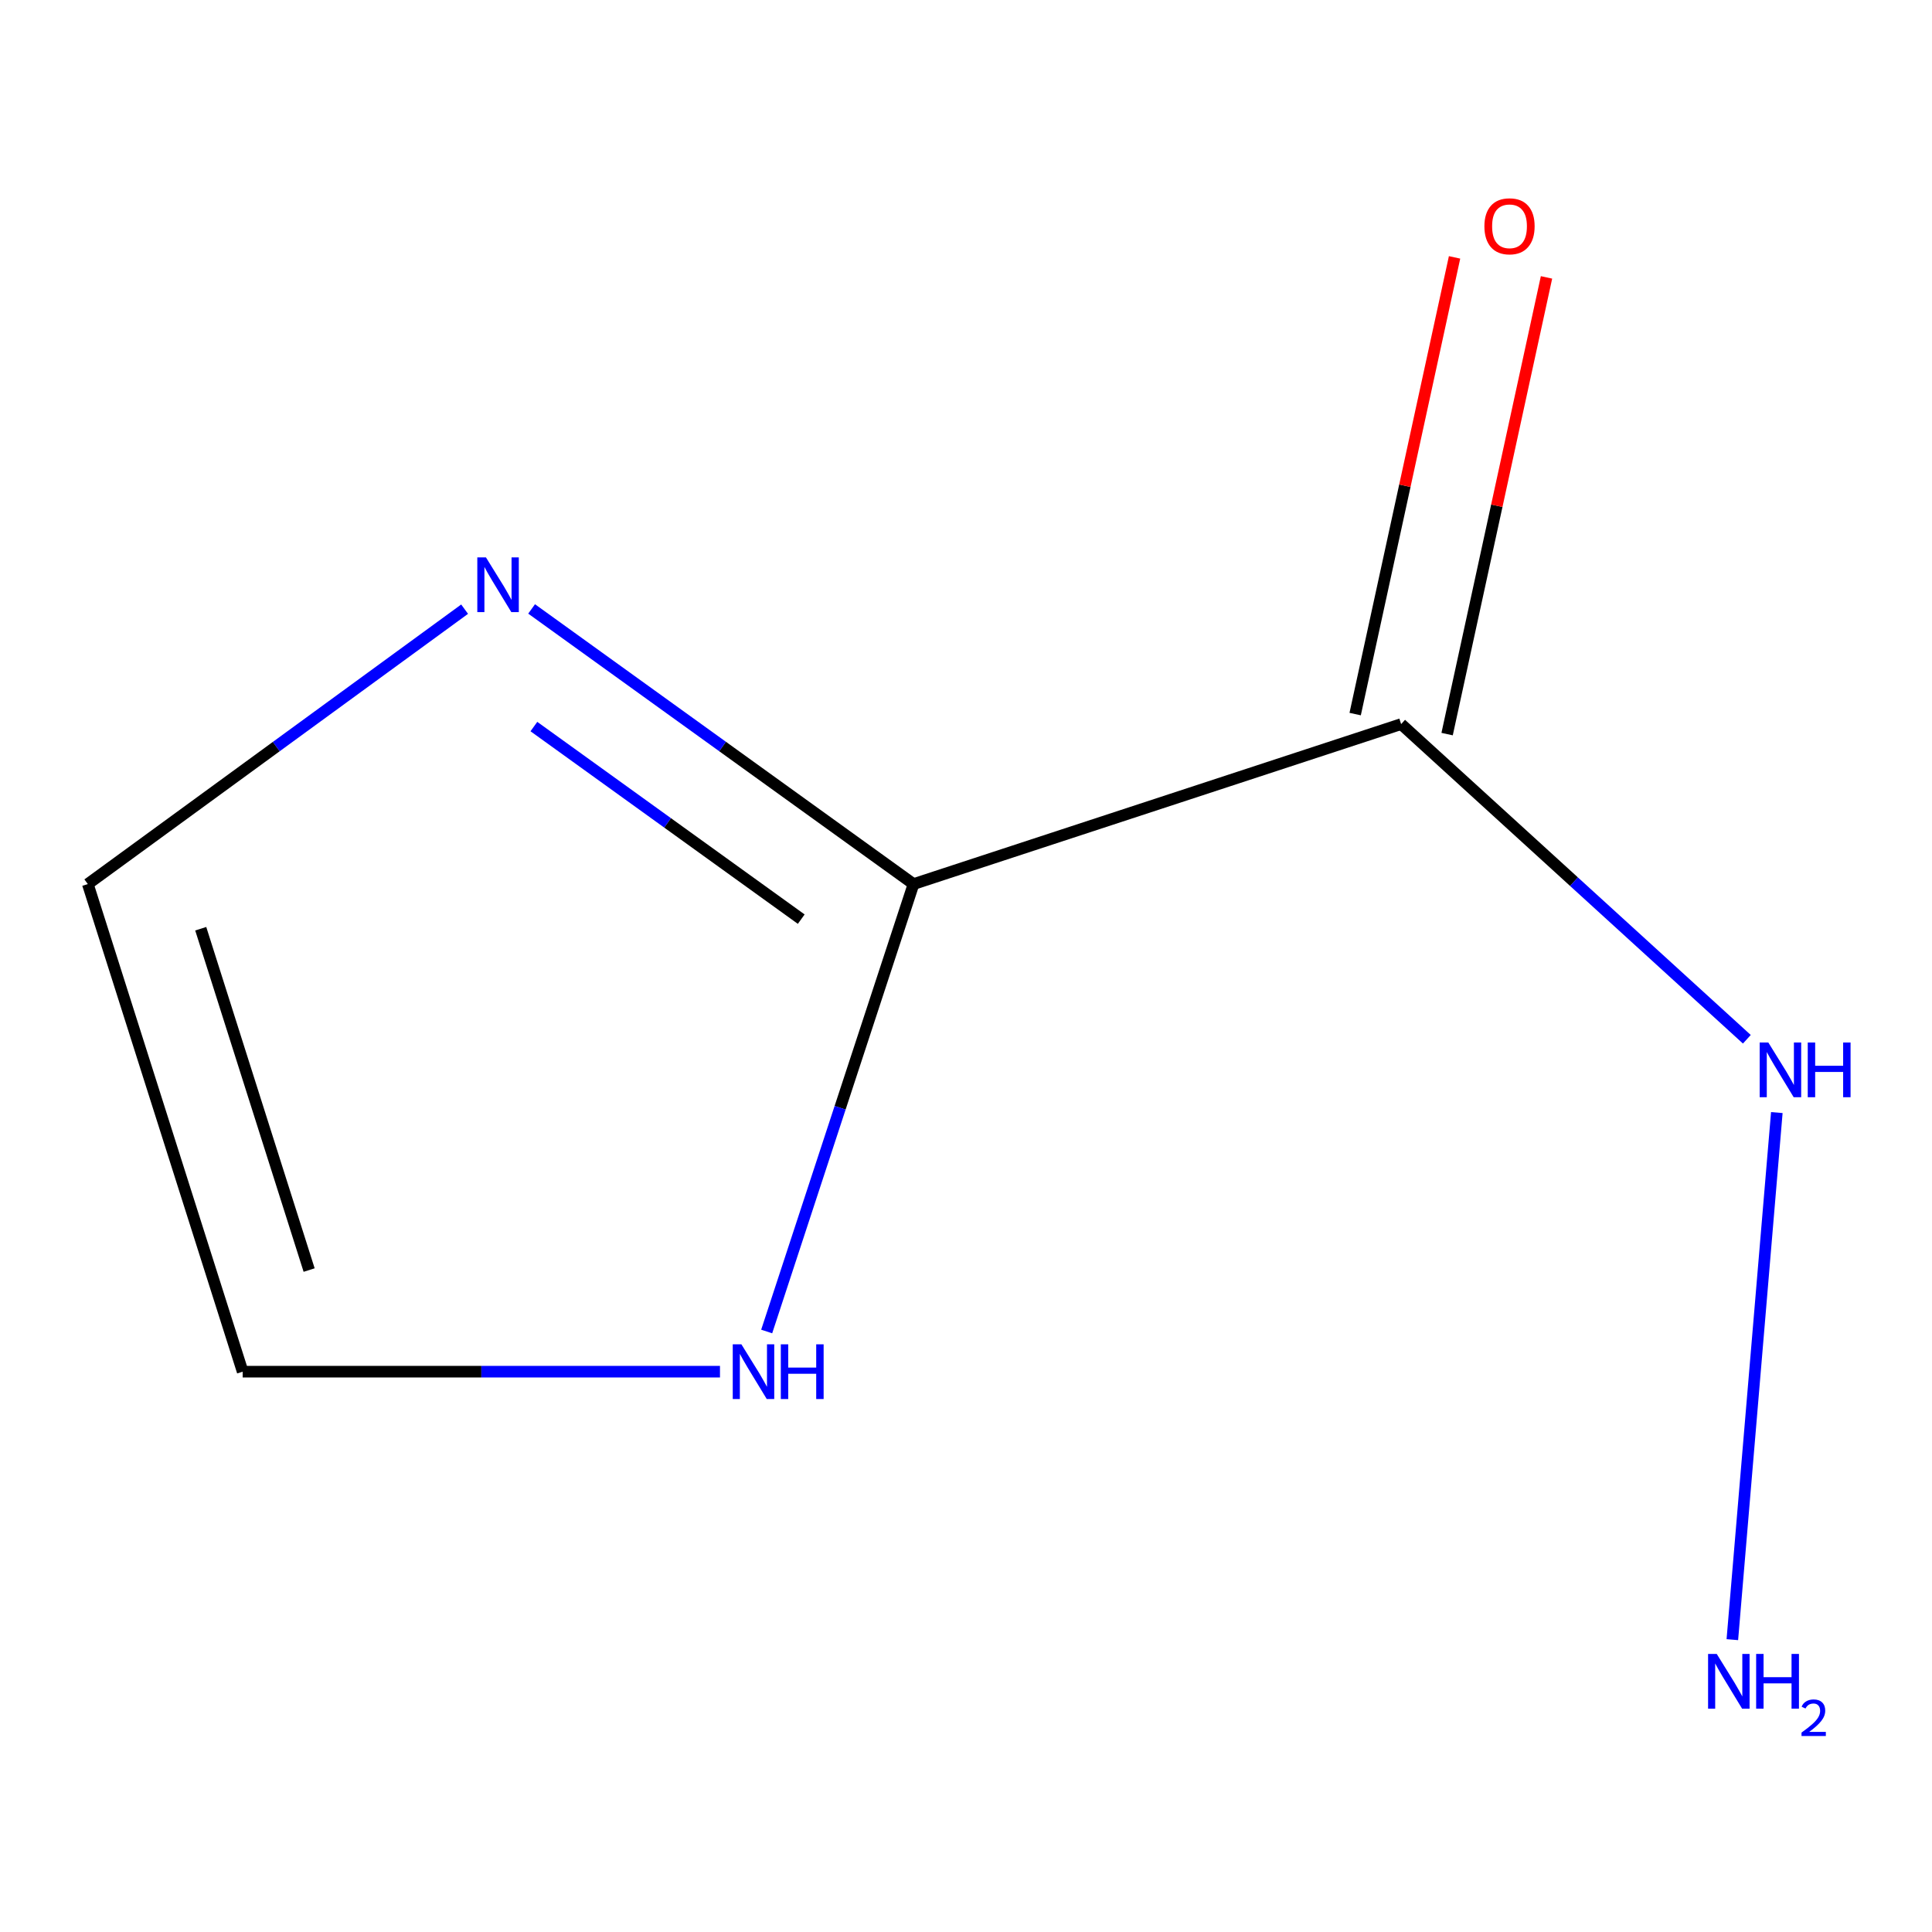 <?xml version='1.0' encoding='iso-8859-1'?>
<svg version='1.1' baseProfile='full'
              xmlns='http://www.w3.org/2000/svg'
                      xmlns:rdkit='http://www.rdkit.org/xml'
                      xmlns:xlink='http://www.w3.org/1999/xlink'
                  xml:space='preserve'
width='1000px' height='1000px' viewBox='0 0 1000 1000'>
<!-- END OF HEADER -->
<rect style='opacity:1.0;fill:#FFFFFF;stroke:none' width='1000' height='1000' x='0' y='0'> </rect>
<path class='bond-0' d='M 725.227,374.789 L 472.839,457.593' style='fill:none;fill-rule:evenodd;stroke:#000000;stroke-width:6px;stroke-linecap:butt;stroke-linejoin:miter;stroke-opacity:1' />
<path class='bond-3' d='M 749.024,379.969 L 774.748,261.773' style='fill:none;fill-rule:evenodd;stroke:#000000;stroke-width:6px;stroke-linecap:butt;stroke-linejoin:miter;stroke-opacity:1' />
<path class='bond-3' d='M 774.748,261.773 L 800.472,143.577' style='fill:none;fill-rule:evenodd;stroke:#FF0000;stroke-width:6px;stroke-linecap:butt;stroke-linejoin:miter;stroke-opacity:1' />
<path class='bond-3' d='M 701.43,369.61 L 727.154,251.415' style='fill:none;fill-rule:evenodd;stroke:#000000;stroke-width:6px;stroke-linecap:butt;stroke-linejoin:miter;stroke-opacity:1' />
<path class='bond-3' d='M 727.154,251.415 L 752.878,133.219' style='fill:none;fill-rule:evenodd;stroke:#FF0000;stroke-width:6px;stroke-linecap:butt;stroke-linejoin:miter;stroke-opacity:1' />
<path class='bond-5' d='M 725.227,374.789 L 814.696,456.354' style='fill:none;fill-rule:evenodd;stroke:#000000;stroke-width:6px;stroke-linecap:butt;stroke-linejoin:miter;stroke-opacity:1' />
<path class='bond-5' d='M 814.696,456.354 L 904.166,537.918' style='fill:none;fill-rule:evenodd;stroke:#0000FF;stroke-width:6px;stroke-linecap:butt;stroke-linejoin:miter;stroke-opacity:1' />
<path class='bond-1' d='M 472.839,457.593 L 373.999,386.389' style='fill:none;fill-rule:evenodd;stroke:#000000;stroke-width:6px;stroke-linecap:butt;stroke-linejoin:miter;stroke-opacity:1' />
<path class='bond-1' d='M 373.999,386.389 L 275.16,315.185' style='fill:none;fill-rule:evenodd;stroke:#0000FF;stroke-width:6px;stroke-linecap:butt;stroke-linejoin:miter;stroke-opacity:1' />
<path class='bond-1' d='M 414.717,475.752 L 345.529,425.91' style='fill:none;fill-rule:evenodd;stroke:#000000;stroke-width:6px;stroke-linecap:butt;stroke-linejoin:miter;stroke-opacity:1' />
<path class='bond-1' d='M 345.529,425.91 L 276.341,376.067' style='fill:none;fill-rule:evenodd;stroke:#0000FF;stroke-width:6px;stroke-linecap:butt;stroke-linejoin:miter;stroke-opacity:1' />
<path class='bond-2' d='M 472.839,457.593 L 434.837,573.386' style='fill:none;fill-rule:evenodd;stroke:#000000;stroke-width:6px;stroke-linecap:butt;stroke-linejoin:miter;stroke-opacity:1' />
<path class='bond-2' d='M 434.837,573.386 L 396.835,689.18' style='fill:none;fill-rule:evenodd;stroke:#0000FF;stroke-width:6px;stroke-linecap:butt;stroke-linejoin:miter;stroke-opacity:1' />
<path class='bond-4' d='M 240.483,315.305 L 142.969,386.449' style='fill:none;fill-rule:evenodd;stroke:#0000FF;stroke-width:6px;stroke-linecap:butt;stroke-linejoin:miter;stroke-opacity:1' />
<path class='bond-4' d='M 142.969,386.449 L 45.455,457.593' style='fill:none;fill-rule:evenodd;stroke:#000000;stroke-width:6px;stroke-linecap:butt;stroke-linejoin:miter;stroke-opacity:1' />
<path class='bond-6' d='M 372.659,709.981 L 249.132,709.981' style='fill:none;fill-rule:evenodd;stroke:#0000FF;stroke-width:6px;stroke-linecap:butt;stroke-linejoin:miter;stroke-opacity:1' />
<path class='bond-6' d='M 249.132,709.981 L 125.606,709.981' style='fill:none;fill-rule:evenodd;stroke:#000000;stroke-width:6px;stroke-linecap:butt;stroke-linejoin:miter;stroke-opacity:1' />
<path class='bond-8' d='M 45.455,457.593 L 125.606,709.981' style='fill:none;fill-rule:evenodd;stroke:#000000;stroke-width:6px;stroke-linecap:butt;stroke-linejoin:miter;stroke-opacity:1' />
<path class='bond-8' d='M 103.9,480.708 L 160.007,657.38' style='fill:none;fill-rule:evenodd;stroke:#000000;stroke-width:6px;stroke-linecap:butt;stroke-linejoin:miter;stroke-opacity:1' />
<path class='bond-7' d='M 919.682,575.864 L 896.657,848.684' style='fill:none;fill-rule:evenodd;stroke:#0000FF;stroke-width:6px;stroke-linecap:butt;stroke-linejoin:miter;stroke-opacity:1' />
<path  class='atom-2' d='M 251.534 288.515
L 260.814 303.515
Q 261.734 304.995, 263.214 307.675
Q 264.694 310.355, 264.774 310.515
L 264.774 288.515
L 268.534 288.515
L 268.534 316.835
L 264.654 316.835
L 254.694 300.435
Q 253.534 298.515, 252.294 296.315
Q 251.094 294.115, 250.734 293.435
L 250.734 316.835
L 247.054 316.835
L 247.054 288.515
L 251.534 288.515
' fill='#0000FF'/>
<path  class='atom-3' d='M 383.749 695.821
L 393.029 710.821
Q 393.949 712.301, 395.429 714.981
Q 396.909 717.661, 396.989 717.821
L 396.989 695.821
L 400.749 695.821
L 400.749 724.141
L 396.869 724.141
L 386.909 707.741
Q 385.749 705.821, 384.509 703.621
Q 383.309 701.421, 382.949 700.741
L 382.949 724.141
L 379.269 724.141
L 379.269 695.821
L 383.749 695.821
' fill='#0000FF'/>
<path  class='atom-3' d='M 404.149 695.821
L 407.989 695.821
L 407.989 707.861
L 422.469 707.861
L 422.469 695.821
L 426.309 695.821
L 426.309 724.141
L 422.469 724.141
L 422.469 711.061
L 407.989 711.061
L 407.989 724.141
L 404.149 724.141
L 404.149 695.821
' fill='#0000FF'/>
<path  class='atom-4' d='M 768.322 117.124
Q 768.322 110.324, 771.682 106.524
Q 775.042 102.724, 781.322 102.724
Q 787.602 102.724, 790.962 106.524
Q 794.322 110.324, 794.322 117.124
Q 794.322 124.004, 790.922 127.924
Q 787.522 131.804, 781.322 131.804
Q 775.082 131.804, 771.682 127.924
Q 768.322 124.044, 768.322 117.124
M 781.322 128.604
Q 785.642 128.604, 787.962 125.724
Q 790.322 122.804, 790.322 117.124
Q 790.322 111.564, 787.962 108.764
Q 785.642 105.924, 781.322 105.924
Q 777.002 105.924, 774.642 108.724
Q 772.322 111.524, 772.322 117.124
Q 772.322 122.844, 774.642 125.724
Q 777.002 128.604, 781.322 128.604
' fill='#FF0000'/>
<path  class='atom-6' d='M 915.287 539.604
L 924.567 554.604
Q 925.487 556.084, 926.967 558.764
Q 928.447 561.444, 928.527 561.604
L 928.527 539.604
L 932.287 539.604
L 932.287 567.924
L 928.407 567.924
L 918.447 551.524
Q 917.287 549.604, 916.047 547.404
Q 914.847 545.204, 914.487 544.524
L 914.487 567.924
L 910.807 567.924
L 910.807 539.604
L 915.287 539.604
' fill='#0000FF'/>
<path  class='atom-6' d='M 935.687 539.604
L 939.527 539.604
L 939.527 551.644
L 954.007 551.644
L 954.007 539.604
L 957.847 539.604
L 957.847 567.924
L 954.007 567.924
L 954.007 554.844
L 939.527 554.844
L 939.527 567.924
L 935.687 567.924
L 935.687 539.604
' fill='#0000FF'/>
<path  class='atom-8' d='M 888.579 856.07
L 897.859 871.07
Q 898.779 872.55, 900.259 875.23
Q 901.739 877.91, 901.819 878.07
L 901.819 856.07
L 905.579 856.07
L 905.579 884.39
L 901.699 884.39
L 891.739 867.99
Q 890.579 866.07, 889.339 863.87
Q 888.139 861.67, 887.779 860.99
L 887.779 884.39
L 884.099 884.39
L 884.099 856.07
L 888.579 856.07
' fill='#0000FF'/>
<path  class='atom-8' d='M 908.979 856.07
L 912.819 856.07
L 912.819 868.11
L 927.299 868.11
L 927.299 856.07
L 931.139 856.07
L 931.139 884.39
L 927.299 884.39
L 927.299 871.31
L 912.819 871.31
L 912.819 884.39
L 908.979 884.39
L 908.979 856.07
' fill='#0000FF'/>
<path  class='atom-8' d='M 932.512 883.396
Q 933.198 881.627, 934.835 880.651
Q 936.472 879.647, 938.742 879.647
Q 941.567 879.647, 943.151 881.179
Q 944.735 882.71, 944.735 885.429
Q 944.735 888.201, 942.676 890.788
Q 940.643 893.375, 936.419 896.438
L 945.052 896.438
L 945.052 898.55
L 932.459 898.55
L 932.459 896.781
Q 935.944 894.299, 938.003 892.451
Q 940.088 890.603, 941.092 888.94
Q 942.095 887.277, 942.095 885.561
Q 942.095 883.766, 941.197 882.763
Q 940.3 881.759, 938.742 881.759
Q 937.237 881.759, 936.234 882.367
Q 935.231 882.974, 934.518 884.32
L 932.512 883.396
' fill='#0000FF'/>
</svg>
